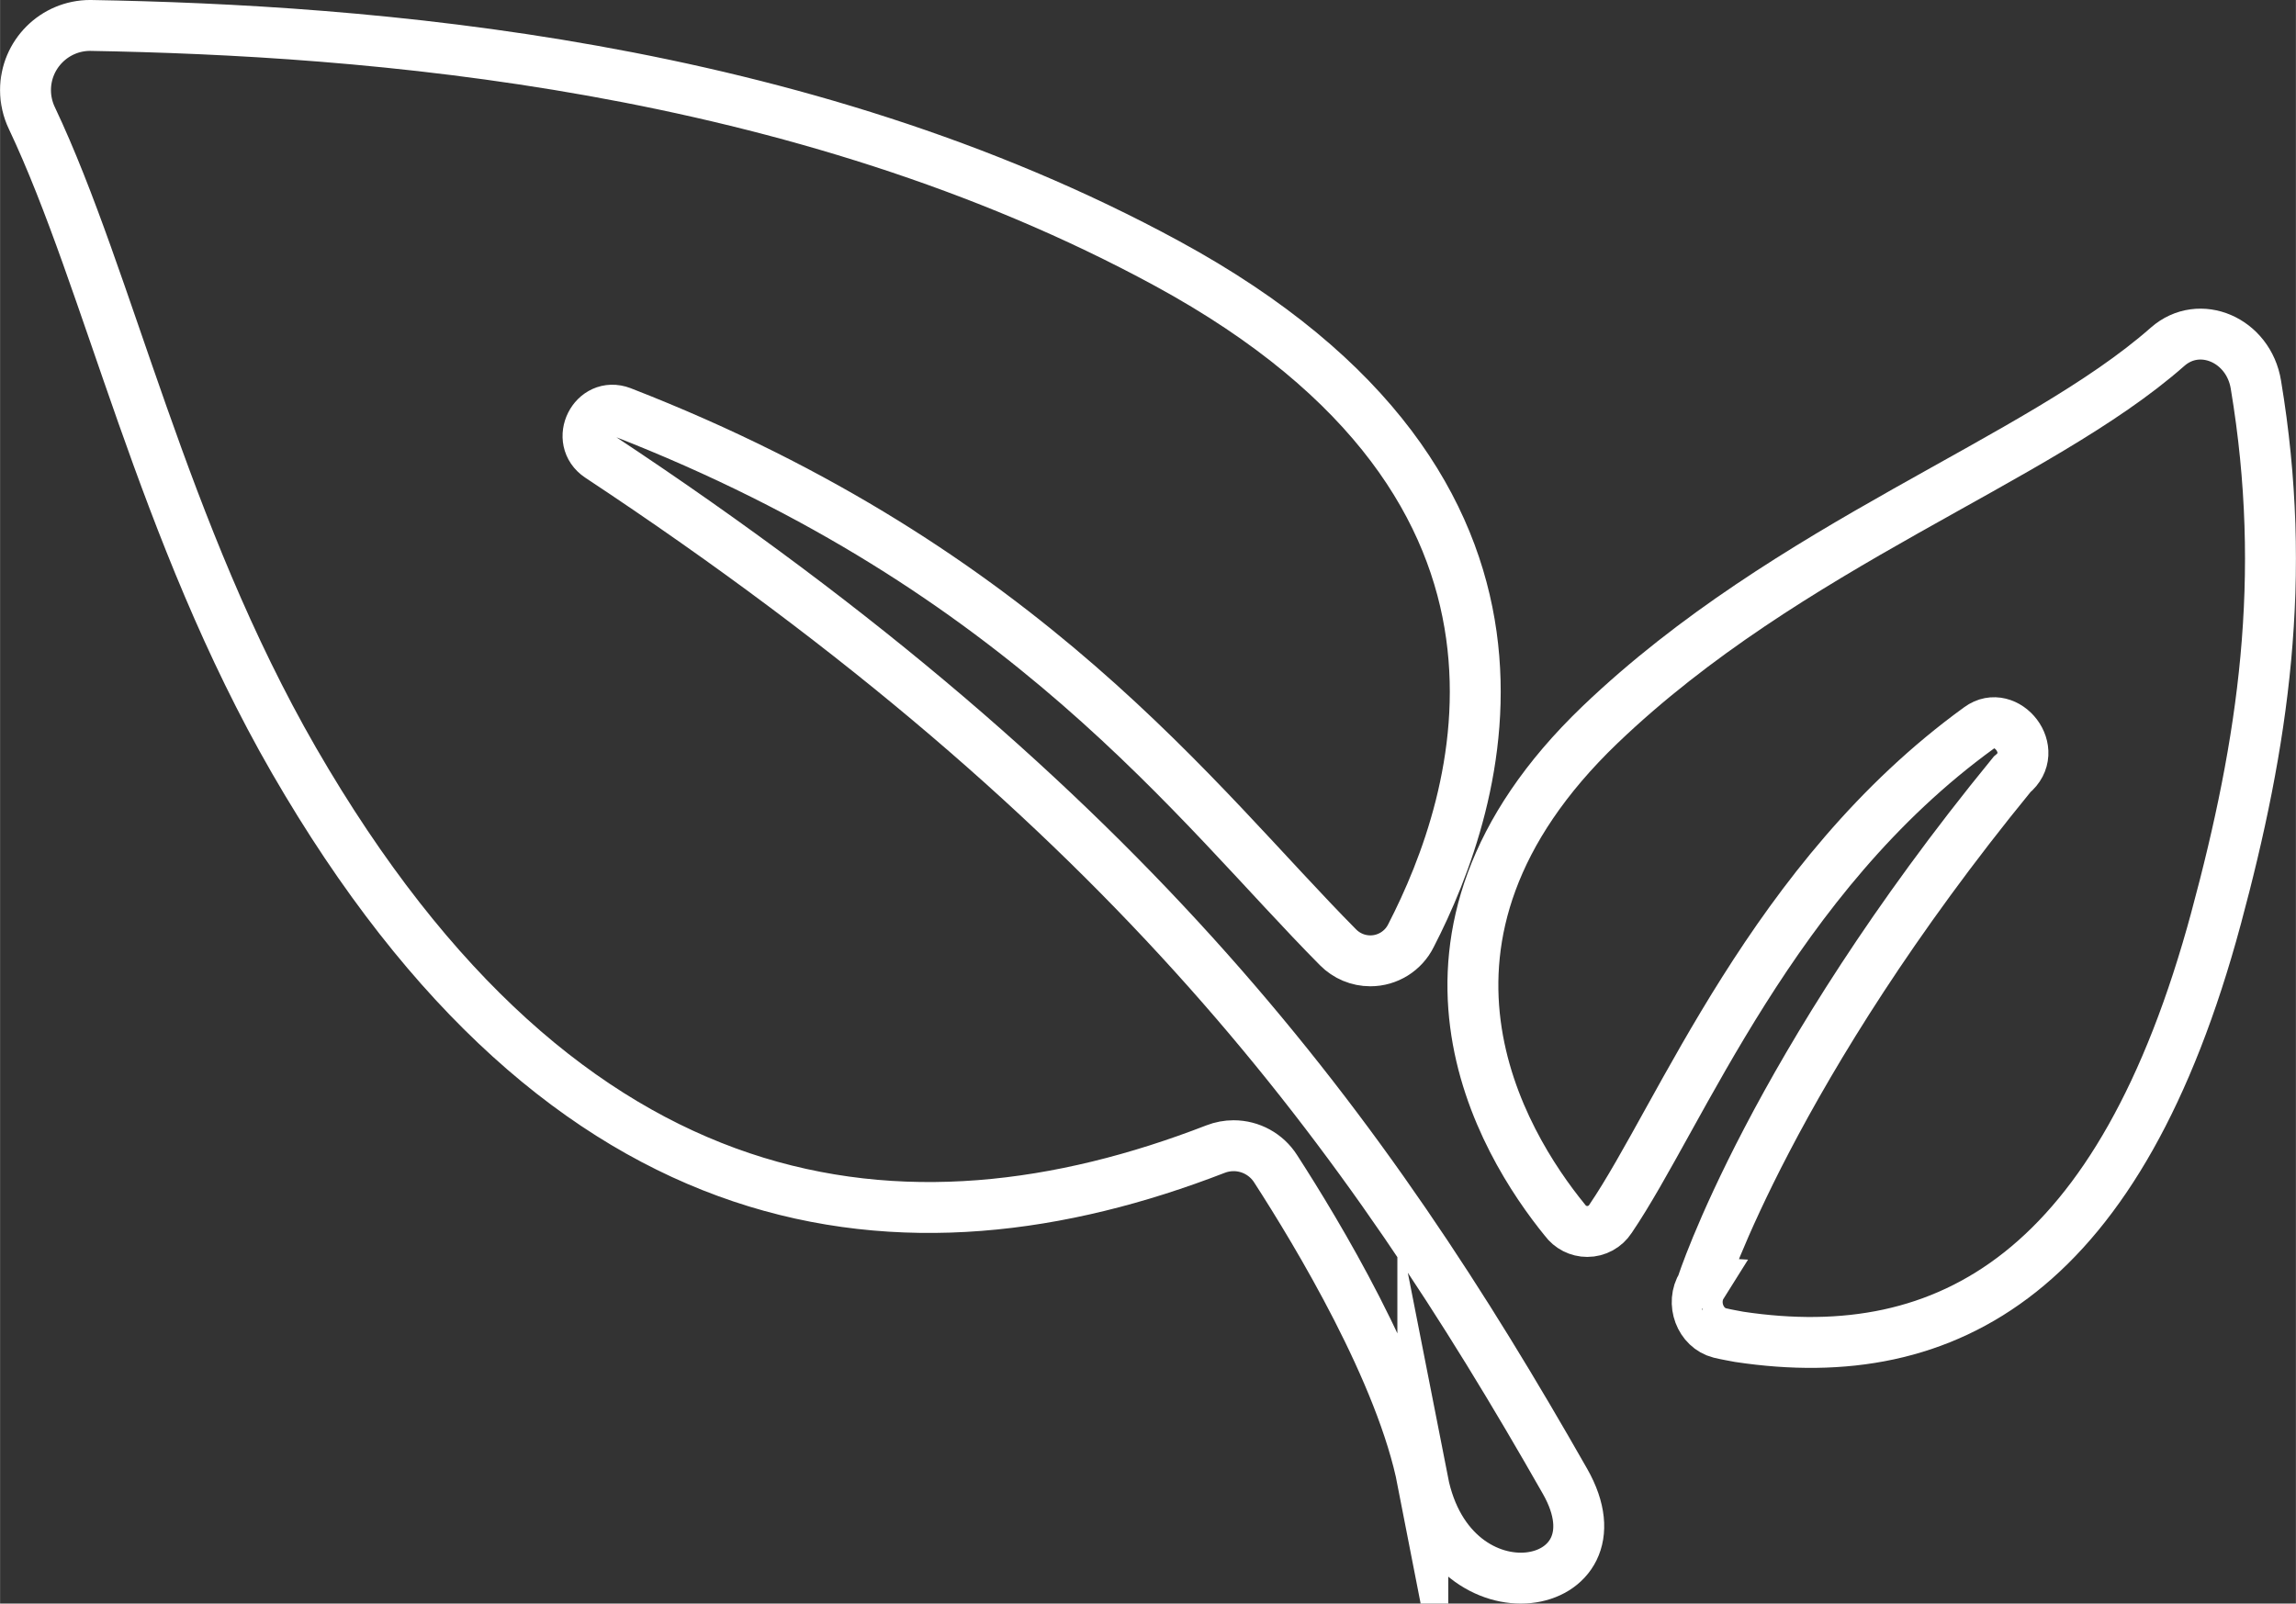 <?xml version="1.0" encoding="UTF-8"?>
<!DOCTYPE svg PUBLIC "-//W3C//DTD SVG 1.1//EN" "http://www.w3.org/Graphics/SVG/1.1/DTD/svg11.dtd">
<!-- Creator: CorelDRAW 2019 (64-Bit) -->
<svg xmlns="http://www.w3.org/2000/svg" xml:space="preserve" width="11.454mm" height="8.002mm" version="1.1" style="shape-rendering:geometricPrecision; text-rendering:geometricPrecision; image-rendering:optimizeQuality; fill-rule:evenodd; clip-rule:evenodd"
viewBox="0 0 1134.62 792.72"
 xmlns:xlink="http://www.w3.org/1999/xlink"
 xmlns:xodm="http://www.corel.com/coreldraw/odm/2003">
 <rect x="0" y="0" width="1134.62" height="792.72" fill="#333333" stroke="none"/>
 <defs>
  <style type="text/css">
   <![CDATA[
    .str0 {stroke:white;stroke-width:25.16;stroke-miterlimit:22.926}
    .fil0 {fill:none}
   ]]>
  </style>
 </defs>
 <g id="图层_x0020_1">
  <g id="_2457261349200">
   <path class="fil0 str0" d="M1095.14 453.99c-47.21,174.81 -132.21,222.42 -235.62,206.87 -3,-0.58 -6.13,-1.09 -9.6,-1.92 -9.7,-2.43 -14.37,-14.83 -8.82,-23.67 -0.13,0 34.68,-107.47 153.21,-252.42 14.34,-11.72 -2.87,-32.84 -16.17,-23.11 -102.05,73.84 -147.6,191.73 -182.26,242.78 -2.52,3.89 -6.84,6.25 -11.48,6.25 -4.37,0 -8.47,-2.09 -11.05,-5.62 -30.95,-38.03 -92.81,-139.19 17.35,-244.88 93.52,-89.5 216.09,-130.05 280.51,-186.86 15.81,-13.89 40.04,-3.33 43.63,18.74 15.93,95.52 3.7,177.01 -19.7,263.83z"/>
   <path class="fil0 str0" d="M703.13 732.32c-10.43,-53.48 -52.22,-122.77 -72.75,-154.56 -4.52,-7.09 -12.35,-11.39 -20.76,-11.39 -3.05,0 -6.08,0.56 -8.92,1.67 -152.76,59.23 -320.28,42.01 -455.47,-192.17 -65.2,-113.11 -91.34,-236.84 -129.49,-317.43 -2.08,-4.33 -3.17,-9.08 -3.17,-13.89 0,-17.65 14.31,-31.98 31.98,-31.98 135.98,2.37 349.28,18.24 532.23,117.71 206.56,112.39 154.17,266.81 120.52,332.18 -3.76,7.66 -11.57,12.52 -20.11,12.52 -6,0 -11.76,-2.41 -15.97,-6.69 -69.85,-70.43 -154.04,-186.86 -354.09,-264.65 -13.61,-5.18 -23.14,13.89 -10.99,22 263.75,174.45 378.84,333.67 477.28,506.66l0 0c31.48,55.4 -56.23,71.64 -70.29,0z"/>
  </g>
 </g>
</svg>
